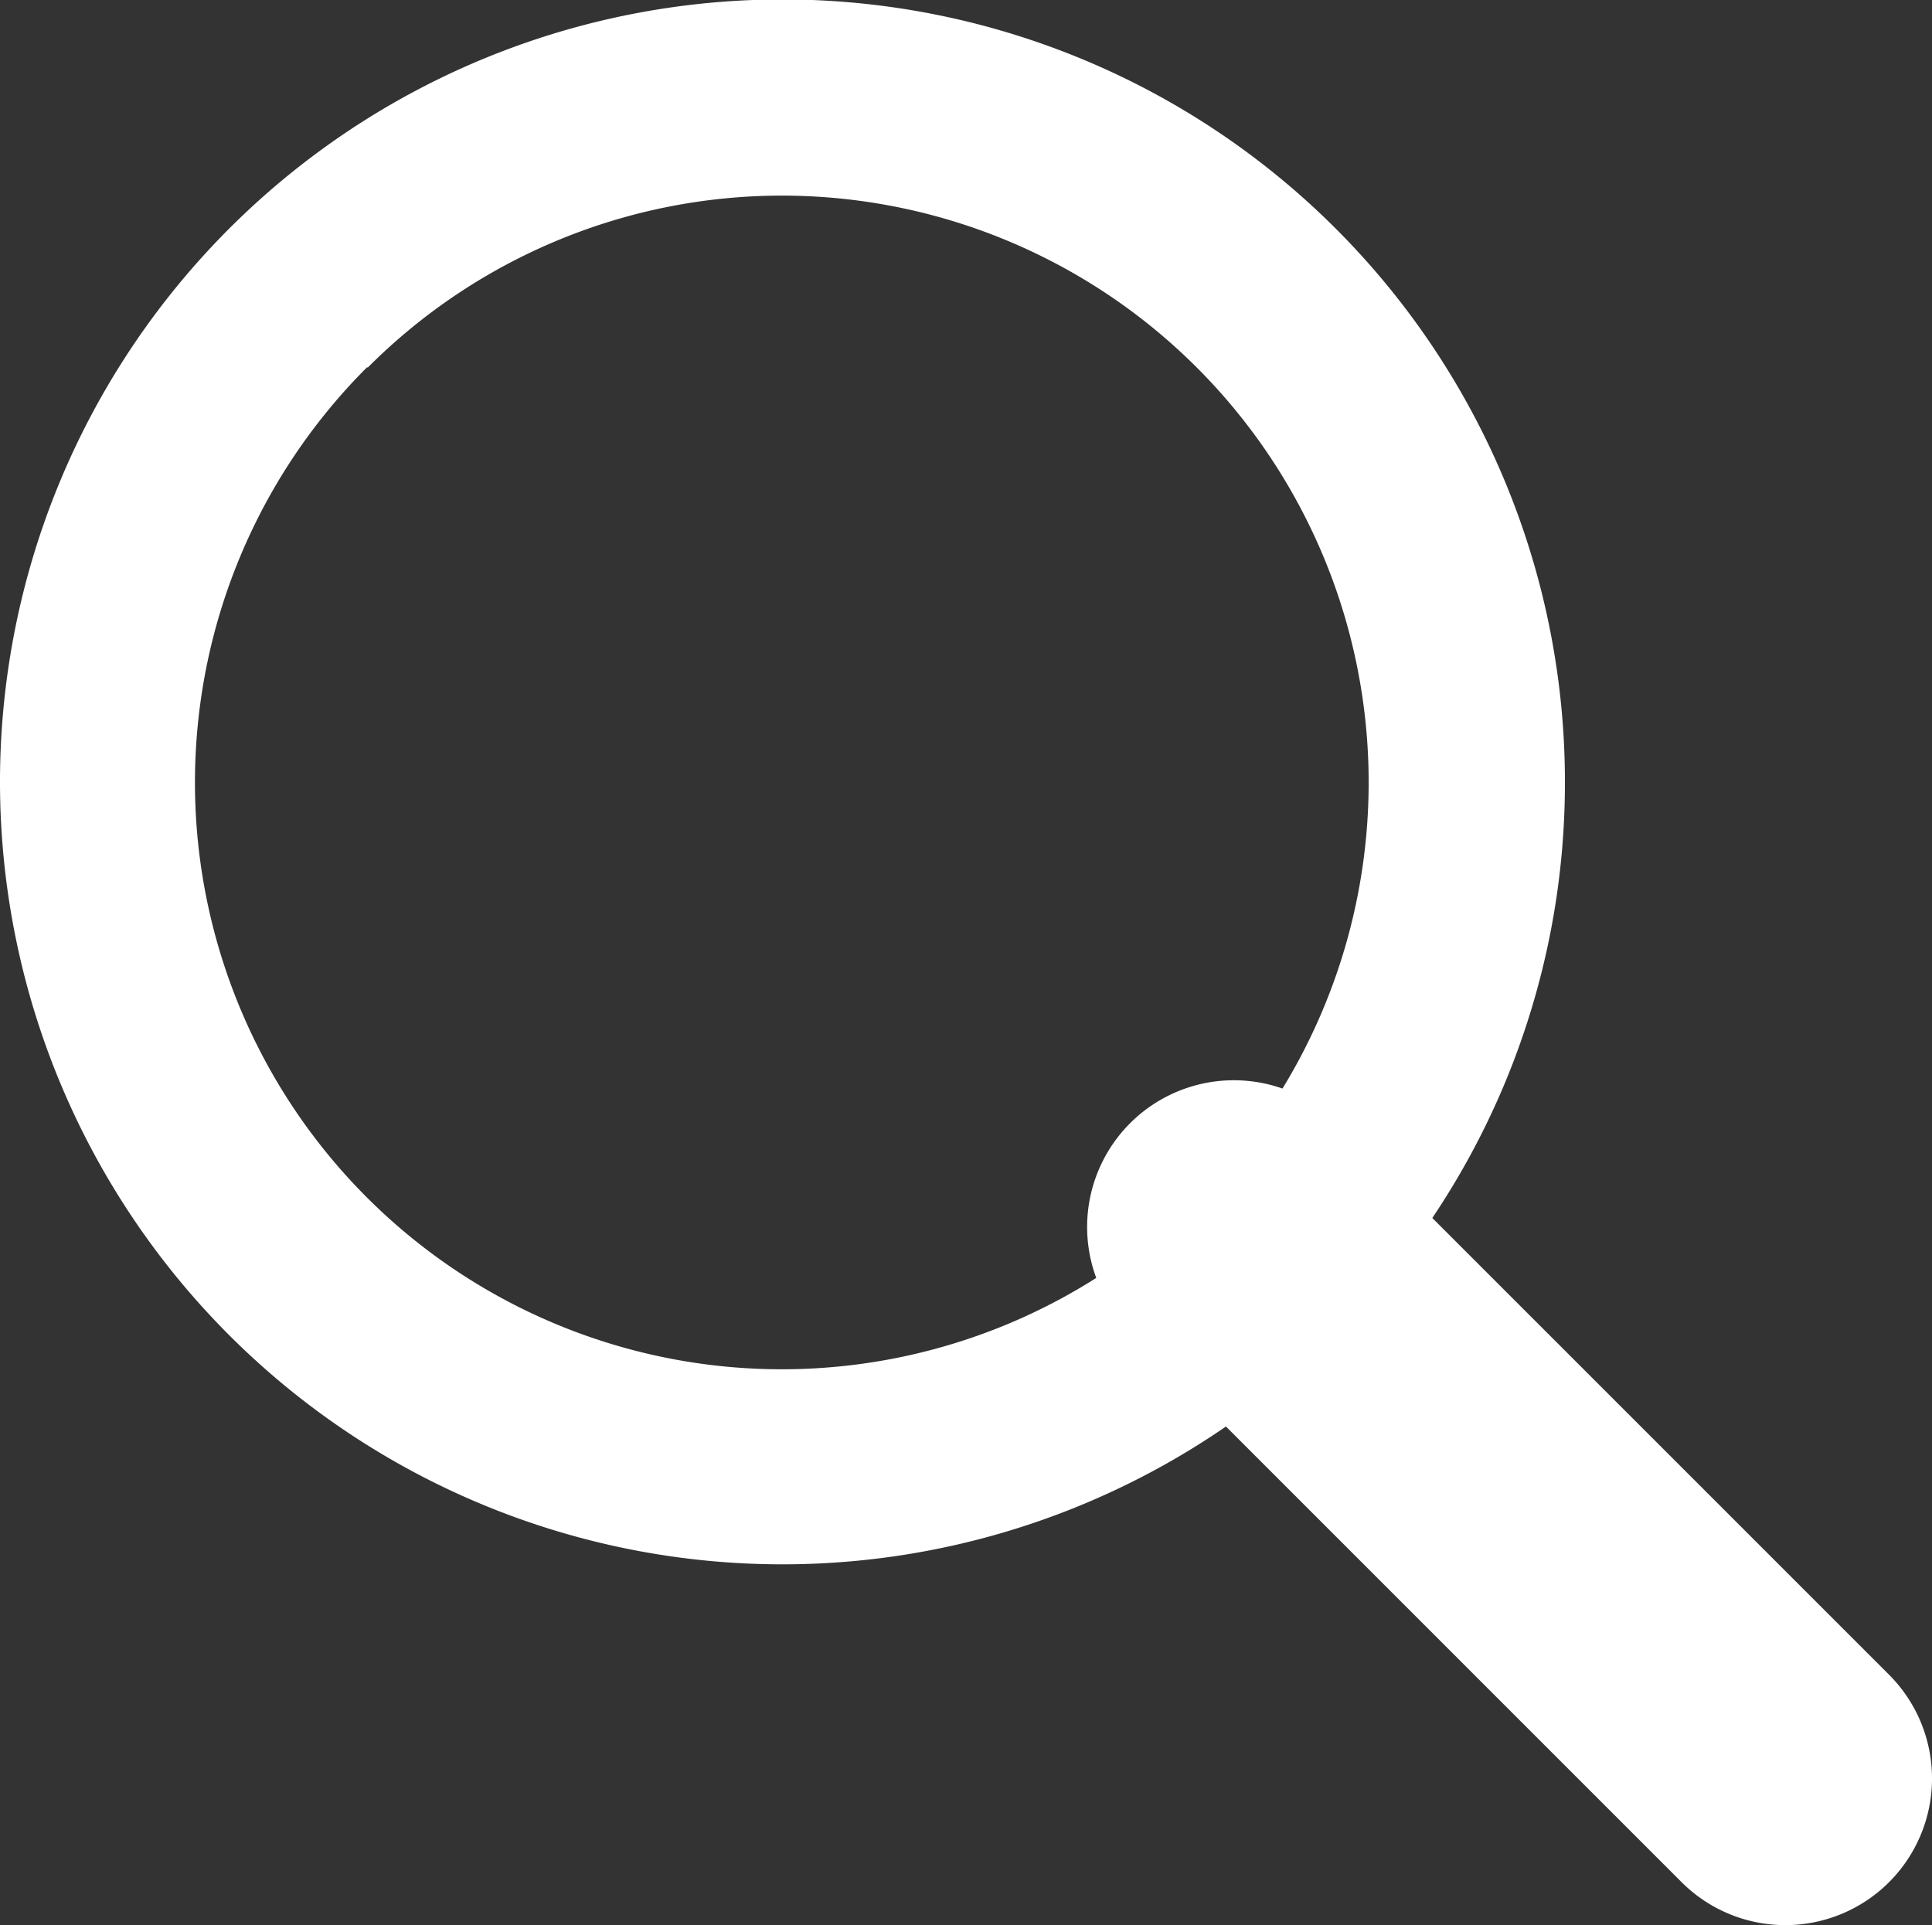 <svg xmlns="http://www.w3.org/2000/svg" xmlns:xlink="http://www.w3.org/1999/xlink" width="19.753" height="19.683" viewBox="0 0 19.753 19.683">
  <rect x="0" y="0" width="19.753" height="19.683" fill="#333333" stroke="none"/>
  <defs>
    <clipPath id="clip-path">
      <rect id="長方形_1205" data-name="長方形 1205" width="19.753" height="19.683" transform="translate(0 0)" fill="#fff"/>
    </clipPath>
  </defs>
  <g id="グループ_94" data-name="グループ 94" transform="translate(0 0)" clip-path="url(#clip-path)">
    <path id="パス_210" data-name="パス 210" d="M13.654,13.654A8,8,0,1,1,16,8a7.975,7.975,0,0,1-2.346,5.654m-9.9-9.9A6,6,0,1,0,8,2,5.981,5.981,0,0,0,3.759,3.759" fill="#fff"/>
    <path id="パス_211" data-name="パス 211" d="M19.314,19.244a1.5,1.5,0,0,1-2.121,0l-5.657-5.657a1.5,1.5,0,0,1,2.121-2.121l5.657,5.657a1.5,1.5,0,0,1,0,2.121" fill="#fff"/>
  </g>
</svg>
